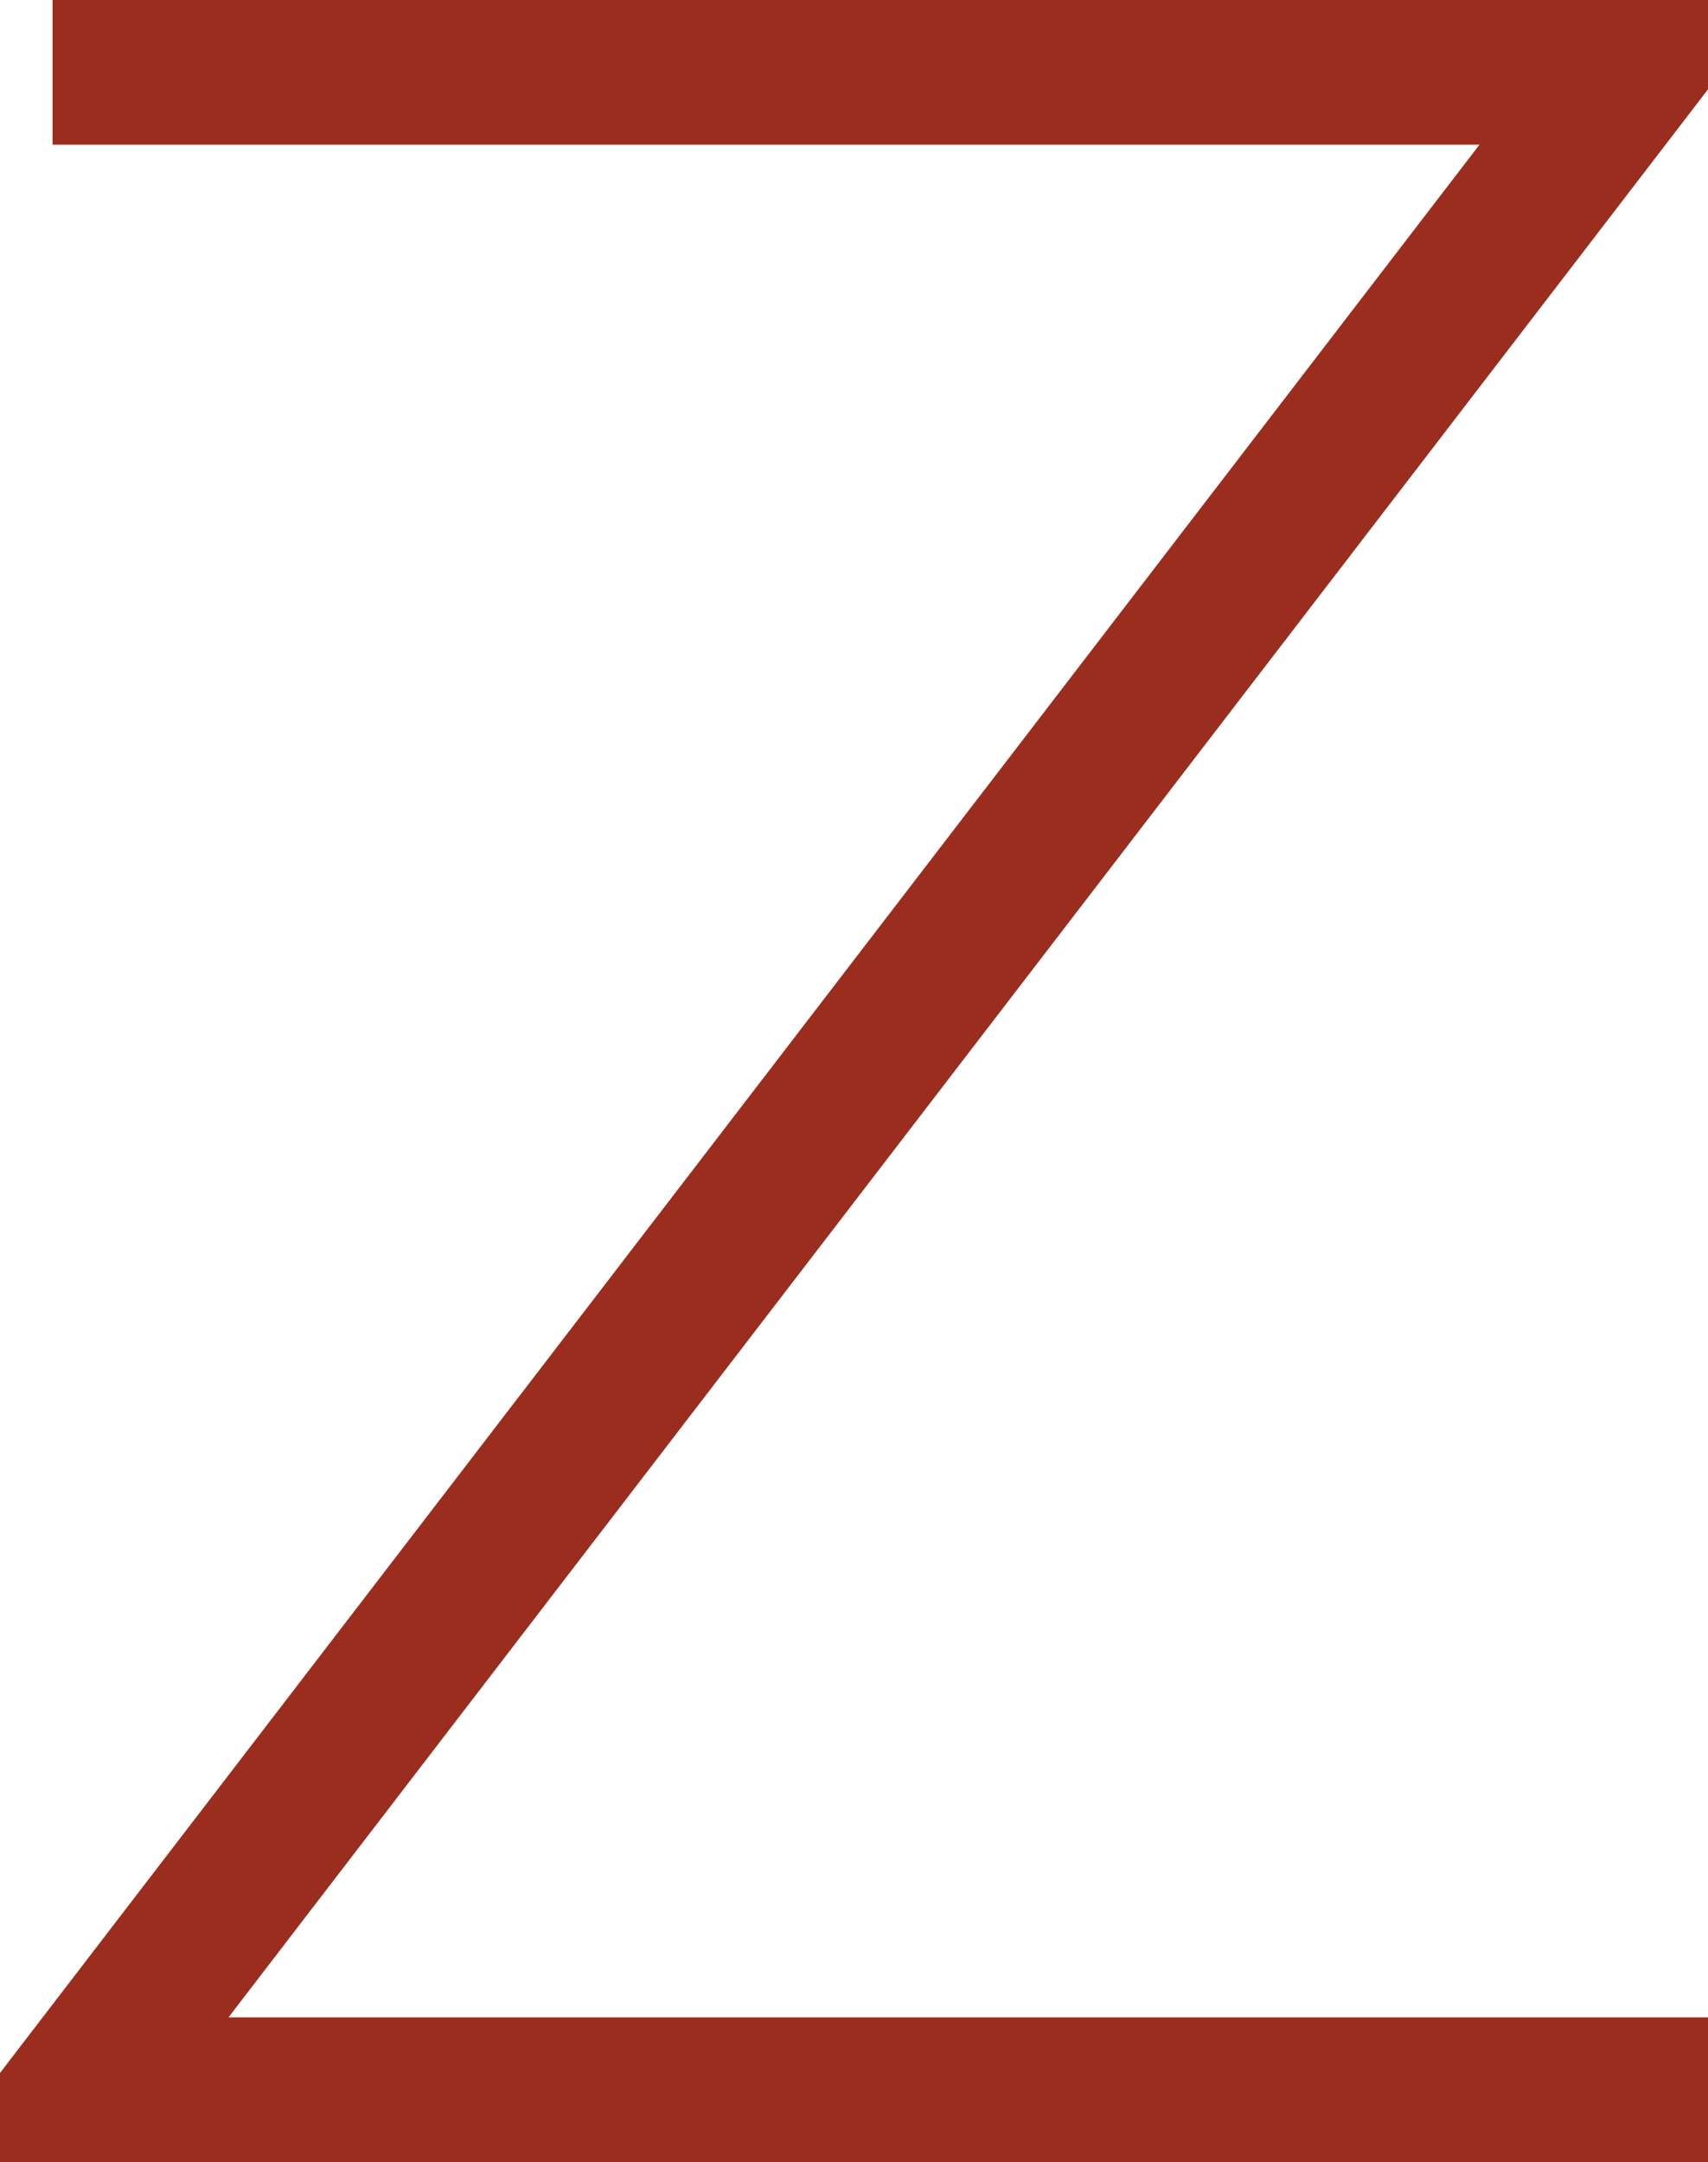<?xml version="1.0" encoding="UTF-8"?>
<svg id="Foreground" xmlns="http://www.w3.org/2000/svg" xmlns:xlink="http://www.w3.org/1999/xlink" viewBox="0 0 56.21 71.15">
  <defs>
    <style>
      .cls-1 {
      fill: #9b2d1f;
      fill-rule: evenodd;
      stroke-width: 0px;
      }
    </style>
  </defs>
  <polygon class="cls-1" points="0 71.15 56.21 71.15 56.21 66.38 7.52 66.38 56.21 2.94 56.21 0 1.73 0 1.73 4.76 48.69 4.76 0 68.21 0 71.15"/>
</svg>
